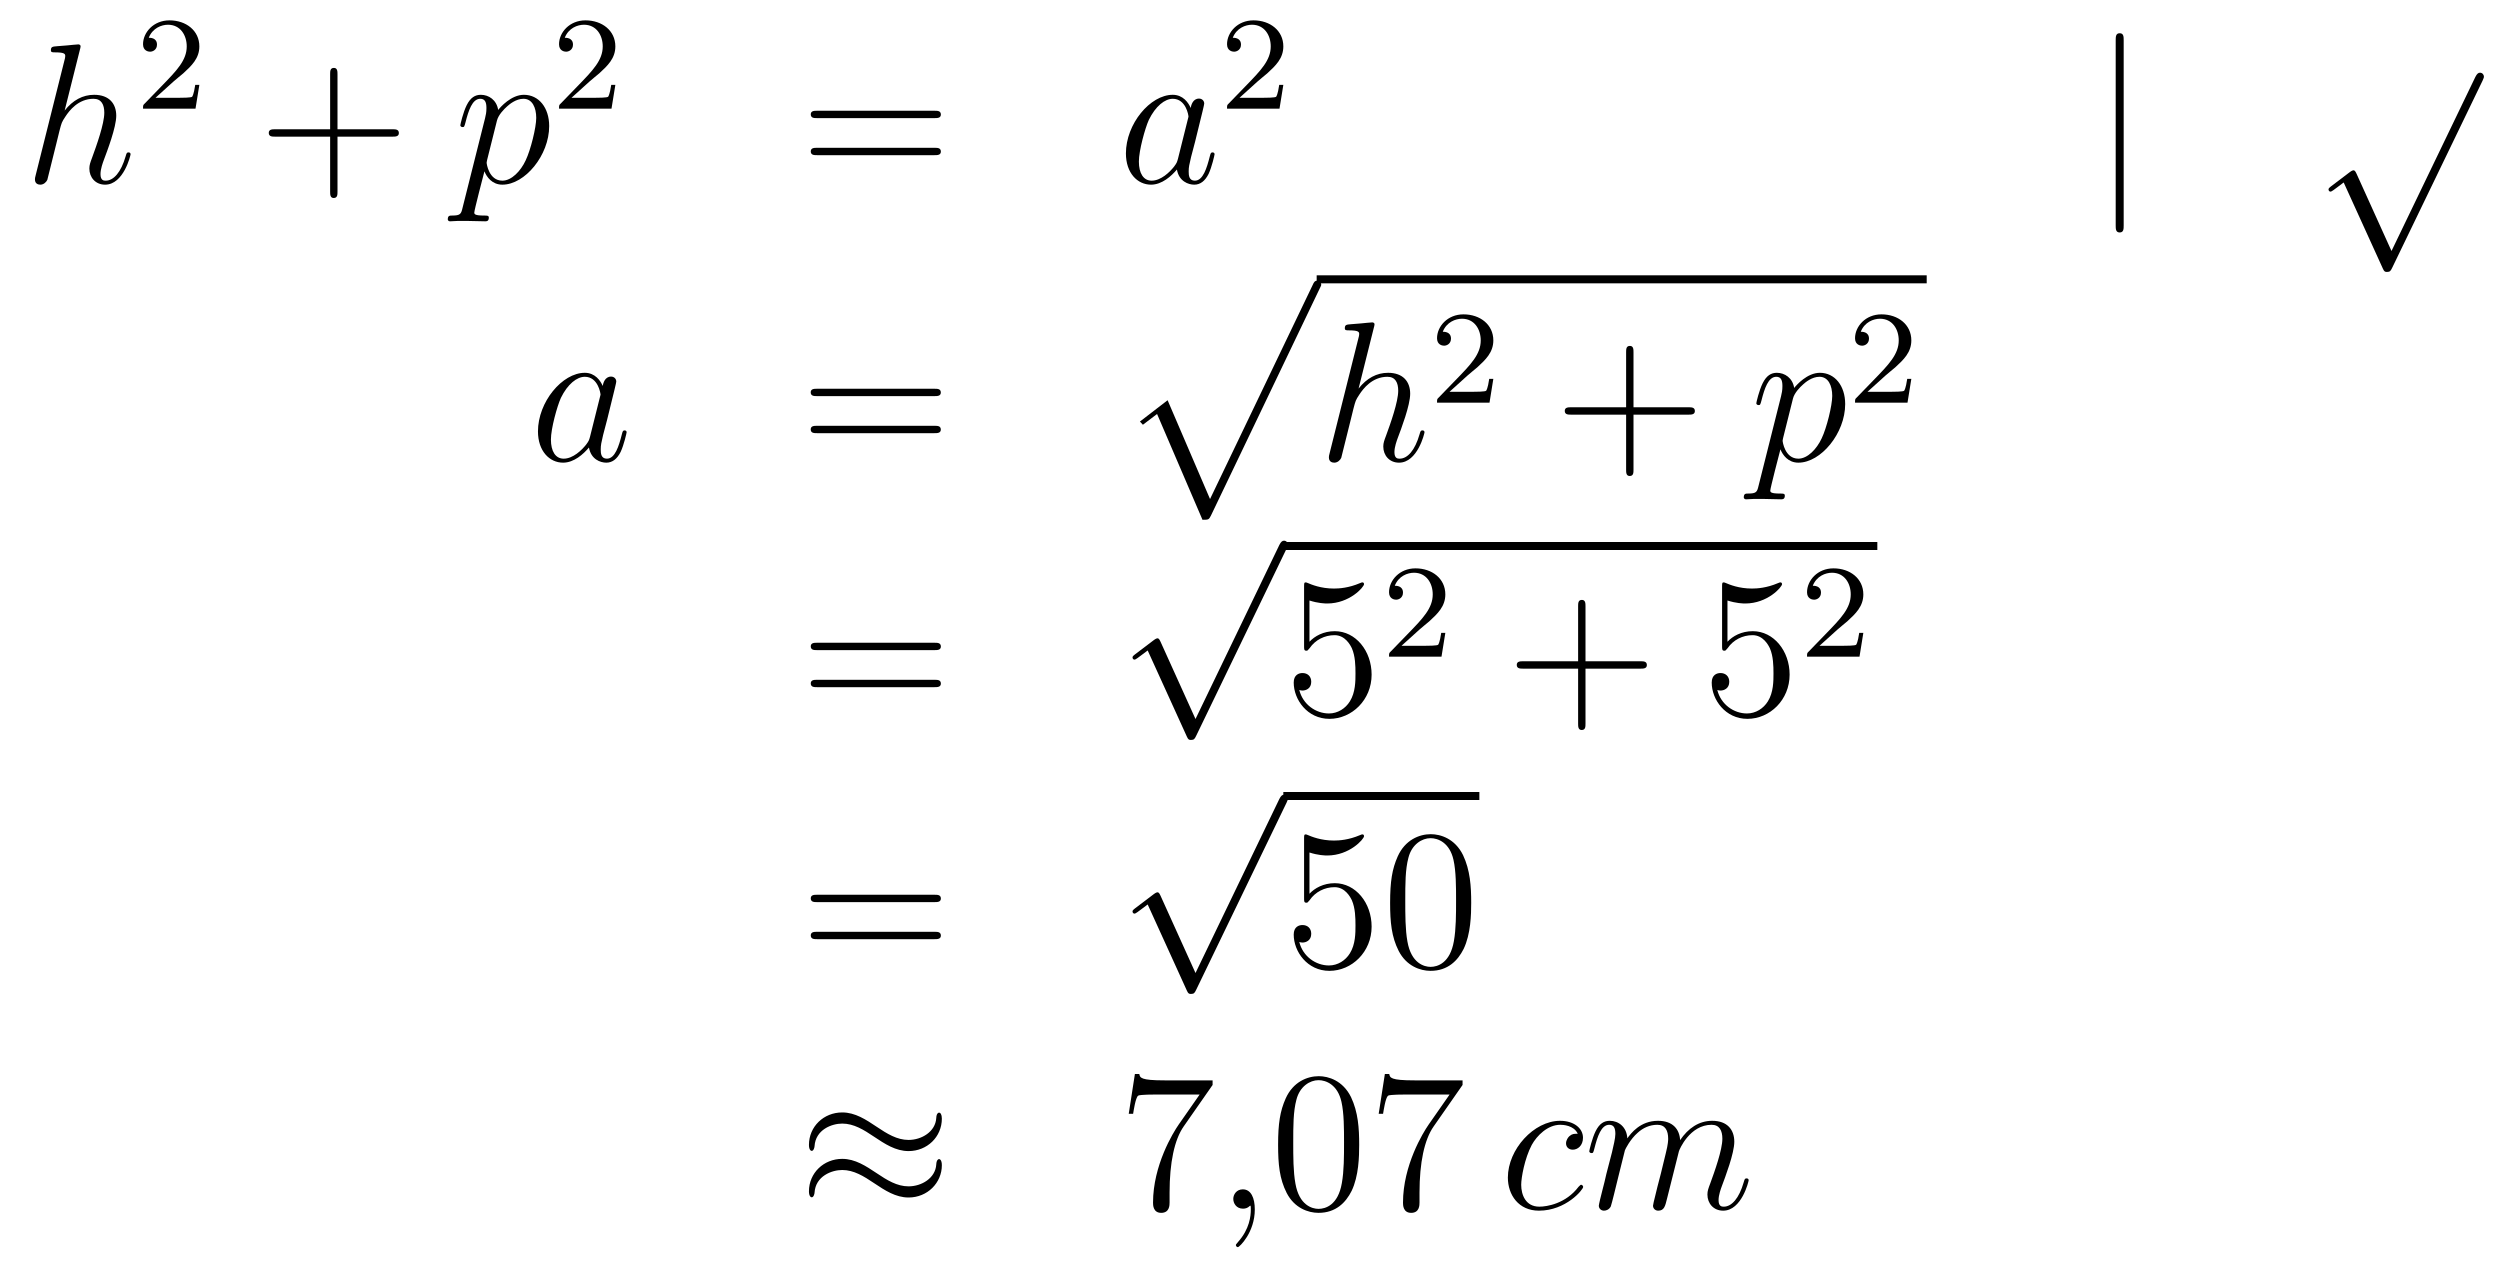<?xml version='1.0'?>
<!-- This file was generated by dvisvgm 1.14.1 -->
<svg height='76pt' version='1.1' viewBox='0 -76 150 76' width='150pt' xmlns='http://www.w3.org/2000/svg' xmlns:xlink='http://www.w3.org/1999/xlink'>
<g id='page1'>
<g transform='matrix(1 0 0 1 -132 591)'>
<path d='M136.799 -664.037C136.811 -664.085 136.835 -664.157 136.835 -664.217C136.835 -664.336 136.715 -664.336 136.692 -664.336C136.68 -664.336 136.094 -664.288 136.034 -664.276C135.831 -664.264 135.652 -664.241 135.436 -664.228C135.138 -664.205 135.054 -664.193 135.054 -663.978C135.054 -663.858 135.149 -663.858 135.317 -663.858C135.903 -663.858 135.914 -663.75 135.914 -663.631C135.914 -663.559 135.891 -663.463 135.879 -663.427L134.145 -656.506C134.097 -656.327 134.097 -656.303 134.097 -656.231C134.097 -655.968 134.301 -655.92 134.42 -655.92C134.623 -655.92 134.779 -656.076 134.839 -656.208L135.377 -658.371C135.436 -658.634 135.508 -658.885 135.568 -659.148C135.699 -659.65 135.699 -659.662 135.927 -660.009C136.153 -660.355 136.692 -661.073 137.612 -661.073C138.09 -661.073 138.258 -660.714 138.258 -660.236C138.258 -659.567 137.791 -658.263 137.528 -657.546C137.421 -657.259 137.361 -657.104 137.361 -656.889C137.361 -656.351 137.732 -655.92 138.305 -655.92C139.417 -655.92 139.835 -657.678 139.835 -657.749C139.835 -657.809 139.788 -657.857 139.716 -657.857C139.608 -657.857 139.596 -657.821 139.537 -657.618C139.262 -656.662 138.819 -656.16 138.341 -656.16C138.222 -656.16 138.03 -656.172 138.03 -656.554C138.03 -656.865 138.174 -657.247 138.222 -657.379C138.437 -657.952 138.975 -659.363 138.975 -660.057C138.975 -660.774 138.556 -661.312 137.648 -661.312C136.967 -661.312 136.369 -660.989 135.879 -660.367L136.799 -664.037Z' fill-rule='evenodd'/>
<path d='M142.407 -662.106C142.535 -662.225 142.869 -662.488 142.997 -662.6C143.491 -663.054 143.961 -663.492 143.961 -664.217C143.961 -665.165 143.164 -665.779 142.168 -665.779C141.212 -665.779 140.582 -665.054 140.582 -664.345C140.582 -663.954 140.893 -663.898 141.005 -663.898C141.172 -663.898 141.419 -664.018 141.419 -664.321C141.419 -664.735 141.021 -664.735 140.925 -664.735C141.156 -665.317 141.69 -665.516 142.08 -665.516C142.822 -665.516 143.204 -664.887 143.204 -664.217C143.204 -663.388 142.622 -662.783 141.682 -661.819L140.678 -660.783C140.582 -660.695 140.582 -660.679 140.582 -660.48H143.73L143.961 -661.906H143.714C143.69 -661.747 143.626 -661.348 143.531 -661.197C143.483 -661.133 142.877 -661.133 142.75 -661.133H141.331L142.407 -662.106Z' fill-rule='evenodd'/>
<path d='M152.25 -658.801H155.549C155.716 -658.801 155.932 -658.801 155.932 -659.017C155.932 -659.244 155.728 -659.244 155.549 -659.244H152.25V-662.543C152.25 -662.71 152.25 -662.926 152.034 -662.926C151.808 -662.926 151.808 -662.722 151.808 -662.543V-659.244H148.508C148.341 -659.244 148.126 -659.244 148.126 -659.028C148.126 -658.801 148.329 -658.801 148.508 -658.801H151.808V-655.502C151.808 -655.335 151.808 -655.12 152.022 -655.12C152.25 -655.12 152.25 -655.323 152.25 -655.502V-658.801Z' fill-rule='evenodd'/>
<path d='M159.751 -654.522C159.668 -654.163 159.62 -654.067 159.13 -654.067C158.986 -654.067 158.867 -654.067 158.867 -653.84C158.867 -653.817 158.878 -653.721 159.01 -653.721C159.165 -653.721 159.333 -653.745 159.488 -653.745H160.002C160.253 -653.745 160.863 -653.721 161.114 -653.721C161.186 -653.721 161.329 -653.721 161.329 -653.936C161.329 -654.067 161.246 -654.067 161.042 -654.067C160.493 -654.067 160.457 -654.151 160.457 -654.247C160.457 -654.39 160.994 -656.447 161.066 -656.721C161.198 -656.387 161.52 -655.92 162.142 -655.92C163.493 -655.92 164.951 -657.678 164.951 -659.435C164.951 -660.535 164.33 -661.312 163.433 -661.312C162.668 -661.312 162.023 -660.571 161.891 -660.403C161.795 -661.001 161.329 -661.312 160.851 -661.312C160.504 -661.312 160.229 -661.144 160.002 -660.69C159.787 -660.26 159.62 -659.531 159.62 -659.483C159.62 -659.435 159.668 -659.375 159.751 -659.375C159.847 -659.375 159.859 -659.387 159.931 -659.662C160.11 -660.367 160.337 -661.073 160.815 -661.073C161.09 -661.073 161.186 -660.881 161.186 -660.523C161.186 -660.236 161.15 -660.116 161.102 -659.901L159.751 -654.522ZM161.819 -659.77C161.903 -660.104 162.238 -660.451 162.429 -660.618C162.56 -660.738 162.955 -661.073 163.409 -661.073C163.935 -661.073 164.174 -660.547 164.174 -659.925C164.174 -659.351 163.839 -658 163.541 -657.379C163.242 -656.733 162.692 -656.16 162.142 -656.16C161.329 -656.16 161.198 -657.187 161.198 -657.235C161.198 -657.271 161.222 -657.367 161.233 -657.427L161.819 -659.77Z' fill-rule='evenodd'/>
<path d='M167.367 -662.106C167.495 -662.225 167.829 -662.488 167.957 -662.6C168.451 -663.054 168.921 -663.492 168.921 -664.217C168.921 -665.165 168.124 -665.779 167.128 -665.779C166.172 -665.779 165.542 -665.054 165.542 -664.345C165.542 -663.954 165.853 -663.898 165.965 -663.898C166.132 -663.898 166.379 -664.018 166.379 -664.321C166.379 -664.735 165.981 -664.735 165.885 -664.735C166.116 -665.317 166.65 -665.516 167.04 -665.516C167.782 -665.516 168.164 -664.887 168.164 -664.217C168.164 -663.388 167.582 -662.783 166.642 -661.819L165.638 -660.783C165.542 -660.695 165.542 -660.679 165.542 -660.48H168.69L168.921 -661.906H168.674C168.65 -661.747 168.586 -661.348 168.491 -661.197C168.443 -661.133 167.837 -661.133 167.71 -661.133H166.291L167.367 -662.106Z' fill-rule='evenodd'/>
<path d='M188.069 -659.913C188.236 -659.913 188.452 -659.913 188.452 -660.128C188.452 -660.355 188.248 -660.355 188.069 -660.355H181.028C180.861 -660.355 180.646 -660.355 180.646 -660.14C180.646 -659.913 180.849 -659.913 181.028 -659.913H188.069ZM188.069 -657.69C188.236 -657.69 188.452 -657.69 188.452 -657.905C188.452 -658.132 188.248 -658.132 188.069 -658.132H181.028C180.861 -658.132 180.646 -658.132 180.646 -657.917C180.646 -657.69 180.849 -657.69 181.028 -657.69H188.069Z' fill-rule='evenodd'/>
<path d='M202.675 -657.462C202.615 -657.259 202.615 -657.235 202.448 -657.008C202.186 -656.673 201.659 -656.16 201.097 -656.16C200.608 -656.16 200.333 -656.602 200.333 -657.307C200.333 -657.965 200.702 -659.303 200.93 -659.806C201.336 -660.642 201.899 -661.073 202.364 -661.073C203.154 -661.073 203.309 -660.093 203.309 -659.997C203.309 -659.985 203.273 -659.829 203.261 -659.806L202.675 -657.462ZM203.441 -660.523C203.309 -660.833 202.986 -661.312 202.364 -661.312C201.013 -661.312 199.555 -659.567 199.555 -657.797C199.555 -656.614 200.249 -655.92 201.061 -655.92C201.719 -655.92 202.28 -656.434 202.615 -656.829C202.735 -656.124 203.297 -655.92 203.656 -655.92C204.014 -655.92 204.301 -656.136 204.516 -656.566C204.708 -656.973 204.875 -657.702 204.875 -657.749C204.875 -657.809 204.827 -657.857 204.755 -657.857C204.648 -657.857 204.636 -657.797 204.588 -657.618C204.409 -656.913 204.181 -656.16 203.692 -656.16C203.345 -656.16 203.321 -656.47 203.321 -656.709C203.321 -656.984 203.357 -657.116 203.465 -657.582C203.548 -657.881 203.608 -658.144 203.704 -658.491C204.145 -660.284 204.253 -660.714 204.253 -660.786C204.253 -660.953 204.122 -661.085 203.942 -661.085C203.56 -661.085 203.465 -660.666 203.441 -660.523Z' fill-rule='evenodd'/>
<path d='M207.448 -662.106C207.575 -662.225 207.91 -662.488 208.037 -662.6C208.531 -663.054 209 -663.492 209 -664.217C209 -665.165 208.204 -665.779 207.208 -665.779C206.252 -665.779 205.622 -665.054 205.622 -664.345C205.622 -663.954 205.933 -663.898 206.045 -663.898C206.212 -663.898 206.459 -664.018 206.459 -664.321C206.459 -664.735 206.06 -664.735 205.966 -664.735C206.196 -665.317 206.73 -665.516 207.12 -665.516C207.862 -665.516 208.244 -664.887 208.244 -664.217C208.244 -663.388 207.662 -662.783 206.722 -661.819L205.718 -660.783C205.622 -660.695 205.622 -660.679 205.622 -660.48H208.77L209 -661.906H208.753C208.73 -661.747 208.667 -661.348 208.571 -661.197C208.523 -661.133 207.917 -661.133 207.79 -661.133H206.371L207.448 -662.106Z' fill-rule='evenodd'/>
<path d='M259.421 -664.575C259.421 -664.79 259.421 -665.006 259.182 -665.006C258.942 -665.006 258.942 -664.79 258.942 -664.575V-653.482C258.942 -653.267 258.942 -653.052 259.182 -653.052C259.421 -653.052 259.421 -653.267 259.421 -653.482V-664.575Z' fill-rule='evenodd'/>
<path d='M275.49 -651.939L273.386 -656.589C273.302 -656.781 273.242 -656.781 273.206 -656.781C273.196 -656.781 273.136 -656.781 273.004 -656.685L271.868 -655.824C271.712 -655.705 271.712 -655.669 271.712 -655.633C271.712 -655.573 271.748 -655.502 271.832 -655.502C271.904 -655.502 272.107 -655.669 272.239 -655.765C272.31 -655.824 272.49 -655.956 272.621 -656.052L274.976 -650.875C275.059 -650.684 275.119 -650.684 275.227 -650.684C275.406 -650.684 275.442 -650.756 275.526 -650.923L280.954 -662.16C281.036 -662.328 281.036 -662.375 281.036 -662.399C281.036 -662.519 280.942 -662.638 280.798 -662.638C280.702 -662.638 280.619 -662.578 280.523 -662.387L275.49 -651.939Z' fill-rule='evenodd'/>
<path d='M167.398 -640.782C167.338 -640.579 167.338 -640.555 167.171 -640.328C166.908 -639.993 166.382 -639.48 165.82 -639.48C165.33 -639.48 165.055 -639.922 165.055 -640.627C165.055 -641.285 165.426 -642.623 165.653 -643.126C166.059 -643.962 166.621 -644.393 167.088 -644.393C167.876 -644.393 168.032 -643.413 168.032 -643.317C168.032 -643.305 167.996 -643.149 167.984 -643.126L167.398 -640.782ZM168.163 -643.843C168.032 -644.153 167.709 -644.632 167.088 -644.632C165.737 -644.632 164.278 -642.887 164.278 -641.117C164.278 -639.934 164.972 -639.24 165.784 -639.24C166.442 -639.24 167.004 -639.754 167.338 -640.149C167.458 -639.444 168.02 -639.24 168.378 -639.24C168.737 -639.24 169.024 -639.456 169.239 -639.886C169.43 -640.293 169.598 -641.022 169.598 -641.069C169.598 -641.129 169.55 -641.177 169.478 -641.177C169.371 -641.177 169.359 -641.117 169.311 -640.938C169.132 -640.233 168.904 -639.48 168.414 -639.48C168.068 -639.48 168.044 -639.79 168.044 -640.029C168.044 -640.304 168.08 -640.436 168.187 -640.902C168.271 -641.201 168.331 -641.464 168.426 -641.811C168.868 -643.604 168.976 -644.034 168.976 -644.106C168.976 -644.273 168.845 -644.405 168.665 -644.405C168.283 -644.405 168.187 -643.986 168.163 -643.843Z' fill-rule='evenodd'/>
<path d='M188.066 -643.233C188.233 -643.233 188.449 -643.233 188.449 -643.448C188.449 -643.675 188.246 -643.675 188.066 -643.675H181.025C180.858 -643.675 180.643 -643.675 180.643 -643.46C180.643 -643.233 180.846 -643.233 181.025 -643.233H188.066ZM188.066 -641.01C188.233 -641.01 188.449 -641.01 188.449 -641.225C188.449 -641.452 188.246 -641.452 188.066 -641.452H181.025C180.858 -641.452 180.643 -641.452 180.643 -641.237C180.643 -641.01 180.846 -641.01 181.025 -641.01H188.066Z' fill-rule='evenodd'/>
<path d='M204.149 -635.813C204.52 -635.813 204.53 -635.825 204.65 -636.052L211.189 -649.704C211.273 -649.859 211.273 -649.883 211.273 -649.919C211.273 -650.051 211.177 -650.158 211.034 -650.158C210.878 -650.158 210.83 -650.051 210.77 -649.919L204.602 -637.057L202.056 -642.986L200.395 -641.707L200.574 -641.515L201.424 -642.161L204.149 -635.813Z' fill-rule='evenodd'/>
<path d='M211 -650H247.602V-650.481H211'/>
<path d='M214.435 -647.357C214.447 -647.405 214.471 -647.477 214.471 -647.537C214.471 -647.656 214.351 -647.656 214.327 -647.656C214.315 -647.656 213.73 -647.608 213.67 -647.596C213.467 -647.584 213.288 -647.561 213.072 -647.548C212.773 -647.525 212.69 -647.513 212.69 -647.298C212.69 -647.178 212.785 -647.178 212.953 -647.178C213.539 -647.178 213.551 -647.07 213.551 -646.951C213.551 -646.879 213.527 -646.783 213.515 -646.747L211.782 -639.826C211.734 -639.647 211.734 -639.623 211.734 -639.551C211.734 -639.288 211.937 -639.24 212.057 -639.24C212.26 -639.24 212.414 -639.396 212.474 -639.528L213.013 -641.691C213.072 -641.954 213.144 -642.205 213.204 -642.468C213.336 -642.97 213.336 -642.982 213.563 -643.329C213.79 -643.675 214.327 -644.393 215.248 -644.393C215.726 -644.393 215.893 -644.034 215.893 -643.556C215.893 -642.887 215.428 -641.583 215.165 -640.866C215.057 -640.579 214.997 -640.424 214.997 -640.209C214.997 -639.671 215.368 -639.24 215.941 -639.24C217.054 -639.24 217.471 -640.998 217.471 -641.069C217.471 -641.129 217.423 -641.177 217.352 -641.177C217.244 -641.177 217.232 -641.141 217.172 -640.938C216.898 -639.982 216.456 -639.48 215.977 -639.48C215.857 -639.48 215.666 -639.492 215.666 -639.874C215.666 -640.185 215.81 -640.567 215.857 -640.699C216.073 -641.272 216.611 -642.683 216.611 -643.377C216.611 -644.094 216.192 -644.632 215.284 -644.632C214.603 -644.632 214.004 -644.309 213.515 -643.687L214.435 -647.357Z' fill-rule='evenodd'/>
<path d='M220.048 -644.466C220.175 -644.585 220.51 -644.848 220.637 -644.96C221.131 -645.414 221.6 -645.852 221.6 -646.577C221.6 -647.525 220.804 -648.139 219.808 -648.139C218.852 -648.139 218.222 -647.414 218.222 -646.705C218.222 -646.314 218.533 -646.258 218.645 -646.258C218.812 -646.258 219.059 -646.378 219.059 -646.681C219.059 -647.095 218.66 -647.095 218.566 -647.095C218.796 -647.677 219.33 -647.876 219.72 -647.876C220.462 -647.876 220.844 -647.247 220.844 -646.577C220.844 -645.748 220.262 -645.143 219.322 -644.179L218.318 -643.143C218.222 -643.055 218.222 -643.039 218.222 -642.84H221.37L221.6 -644.266H221.353C221.33 -644.107 221.267 -643.708 221.171 -643.557C221.123 -643.493 220.517 -643.493 220.39 -643.493H218.971L220.048 -644.466Z' fill-rule='evenodd'/>
<path d='M230.01 -642.121H233.309C233.477 -642.121 233.692 -642.121 233.692 -642.337C233.692 -642.564 233.489 -642.564 233.309 -642.564H230.01V-645.863C230.01 -646.03 230.01 -646.246 229.794 -646.246C229.567 -646.246 229.567 -646.042 229.567 -645.863V-642.564H226.268C226.1 -642.564 225.886 -642.564 225.886 -642.348C225.886 -642.121 226.088 -642.121 226.268 -642.121H229.567V-638.822C229.567 -638.655 229.567 -638.44 229.782 -638.44C230.01 -638.44 230.01 -638.643 230.01 -638.822V-642.121Z' fill-rule='evenodd'/>
<path d='M237.511 -637.842C237.427 -637.483 237.379 -637.387 236.89 -637.387C236.747 -637.387 236.627 -637.387 236.627 -637.16C236.627 -637.137 236.639 -637.041 236.77 -637.041C236.926 -637.041 237.092 -637.065 237.248 -637.065H237.762C238.014 -637.065 238.622 -637.041 238.874 -637.041C238.945 -637.041 239.089 -637.041 239.089 -637.256C239.089 -637.387 239.005 -637.387 238.802 -637.387C238.253 -637.387 238.217 -637.471 238.217 -637.567C238.217 -637.71 238.754 -639.767 238.826 -640.041C238.957 -639.707 239.28 -639.24 239.902 -639.24C241.253 -639.24 242.711 -640.998 242.711 -642.755C242.711 -643.855 242.089 -644.632 241.193 -644.632C240.428 -644.632 239.783 -643.891 239.651 -643.723C239.555 -644.321 239.089 -644.632 238.61 -644.632C238.265 -644.632 237.989 -644.464 237.762 -644.01C237.547 -643.58 237.379 -642.851 237.379 -642.803C237.379 -642.755 237.427 -642.695 237.511 -642.695C237.607 -642.695 237.619 -642.707 237.691 -642.982C237.87 -643.687 238.097 -644.393 238.576 -644.393C238.85 -644.393 238.945 -644.201 238.945 -643.843C238.945 -643.556 238.909 -643.436 238.862 -643.221L237.511 -637.842ZM239.579 -643.09C239.663 -643.424 239.998 -643.771 240.19 -643.938C240.32 -644.058 240.715 -644.393 241.169 -644.393C241.696 -644.393 241.934 -643.867 241.934 -643.245C241.934 -642.671 241.6 -641.32 241.301 -640.699C241.002 -640.053 240.452 -639.48 239.902 -639.48C239.089 -639.48 238.957 -640.507 238.957 -640.555C238.957 -640.591 238.981 -640.687 238.993 -640.747L239.579 -643.09Z' fill-rule='evenodd'/>
<path d='M245.128 -644.466C245.255 -644.585 245.59 -644.848 245.717 -644.96C246.211 -645.414 246.68 -645.852 246.68 -646.577C246.68 -647.525 245.884 -648.139 244.888 -648.139C243.932 -648.139 243.302 -647.414 243.302 -646.705C243.302 -646.314 243.613 -646.258 243.725 -646.258C243.892 -646.258 244.139 -646.378 244.139 -646.681C244.139 -647.095 243.74 -647.095 243.646 -647.095C243.876 -647.677 244.41 -647.876 244.8 -647.876C245.542 -647.876 245.924 -647.247 245.924 -646.577C245.924 -645.748 245.342 -645.143 244.402 -644.179L243.398 -643.143C243.302 -643.055 243.302 -643.039 243.302 -642.84H246.45L246.68 -644.266H246.433C246.41 -644.107 246.347 -643.708 246.251 -643.557C246.203 -643.493 245.597 -643.493 245.47 -643.493H244.051L245.128 -644.466Z' fill-rule='evenodd'/>
<path d='M188.069 -627.993C188.236 -627.993 188.452 -627.993 188.452 -628.208C188.452 -628.435 188.248 -628.435 188.069 -628.435H181.028C180.861 -628.435 180.646 -628.435 180.646 -628.22C180.646 -627.993 180.849 -627.993 181.028 -627.993H188.069ZM188.069 -625.77C188.236 -625.77 188.452 -625.77 188.452 -625.985C188.452 -626.212 188.248 -626.212 188.069 -626.212H181.028C180.861 -626.212 180.646 -626.212 180.646 -625.997C180.646 -625.77 180.849 -625.77 181.028 -625.77H188.069Z' fill-rule='evenodd'/>
<path d='M203.73 -623.859L201.626 -628.509C201.542 -628.701 201.482 -628.701 201.446 -628.701C201.436 -628.701 201.376 -628.701 201.244 -628.605L200.108 -627.744C199.952 -627.625 199.952 -627.589 199.952 -627.553C199.952 -627.493 199.988 -627.422 200.072 -627.422C200.144 -627.422 200.347 -627.589 200.479 -627.685C200.55 -627.744 200.73 -627.876 200.861 -627.972L203.216 -622.795C203.299 -622.604 203.359 -622.604 203.467 -622.604C203.646 -622.604 203.682 -622.676 203.766 -622.843L209.194 -634.08C209.276 -634.248 209.276 -634.295 209.276 -634.319C209.276 -634.439 209.182 -634.558 209.038 -634.558C208.942 -634.558 208.859 -634.498 208.763 -634.307L203.73 -623.859Z' fill-rule='evenodd'/>
<path d='M209 -634H244.64V-634.48H209'/>
<path d='M210.568 -630.97C211.081 -630.802 211.5 -630.79 211.631 -630.79C212.982 -630.79 213.842 -631.782 213.842 -631.95C213.842 -631.998 213.818 -632.058 213.748 -632.058C213.722 -632.058 213.7 -632.058 213.592 -632.01C212.922 -631.723 212.348 -631.687 212.038 -631.687C211.248 -631.687 210.686 -631.926 210.46 -632.022C210.376 -632.058 210.352 -632.058 210.34 -632.058C210.245 -632.058 210.245 -631.986 210.245 -631.794V-628.244C210.245 -628.029 210.245 -627.957 210.388 -627.957C210.448 -627.957 210.46 -627.969 210.58 -628.113C210.914 -628.603 211.476 -628.89 212.074 -628.89C212.707 -628.89 213.018 -628.304 213.113 -628.101C213.317 -627.634 213.329 -627.049 213.329 -626.594C213.329 -626.14 213.329 -625.459 212.994 -624.921C212.731 -624.491 212.264 -624.192 211.739 -624.192C210.949 -624.192 210.173 -624.73 209.957 -625.602C210.017 -625.578 210.089 -625.567 210.149 -625.567C210.352 -625.567 210.674 -625.686 210.674 -626.092C210.674 -626.427 210.448 -626.618 210.149 -626.618C209.934 -626.618 209.623 -626.511 209.623 -626.045C209.623 -625.028 210.436 -623.869 211.763 -623.869C213.113 -623.869 214.297 -625.005 214.297 -626.523C214.297 -627.945 213.341 -629.129 212.086 -629.129C211.404 -629.129 210.878 -628.83 210.568 -628.495V-630.97Z' fill-rule='evenodd'/>
<path d='M217.168 -629.226C217.295 -629.345 217.63 -629.608 217.757 -629.72C218.251 -630.174 218.72 -630.612 218.72 -631.337C218.72 -632.285 217.924 -632.899 216.928 -632.899C215.972 -632.899 215.342 -632.174 215.342 -631.465C215.342 -631.074 215.653 -631.018 215.765 -631.018C215.932 -631.018 216.179 -631.138 216.179 -631.441C216.179 -631.855 215.78 -631.855 215.686 -631.855C215.916 -632.437 216.45 -632.636 216.84 -632.636C217.582 -632.636 217.964 -632.007 217.964 -631.337C217.964 -630.508 217.382 -629.903 216.442 -628.939L215.438 -627.903C215.342 -627.815 215.342 -627.799 215.342 -627.6H218.49L218.72 -629.026H218.473C218.45 -628.867 218.387 -628.468 218.291 -628.317C218.243 -628.253 217.637 -628.253 217.51 -628.253H216.091L217.168 -629.226Z' fill-rule='evenodd'/>
<path d='M227.13 -626.881H230.429C230.597 -626.881 230.812 -626.881 230.812 -627.097C230.812 -627.324 230.609 -627.324 230.429 -627.324H227.13V-630.623C227.13 -630.79 227.13 -631.006 226.914 -631.006C226.687 -631.006 226.687 -630.802 226.687 -630.623V-627.324H223.388C223.22 -627.324 223.006 -627.324 223.006 -627.108C223.006 -626.881 223.208 -626.881 223.388 -626.881H226.687V-623.582C226.687 -623.415 226.687 -623.2 226.902 -623.2C227.13 -623.2 227.13 -623.403 227.13 -623.582V-626.881Z' fill-rule='evenodd'/>
<path d='M235.648 -630.97C236.161 -630.802 236.58 -630.79 236.711 -630.79C238.062 -630.79 238.922 -631.782 238.922 -631.95C238.922 -631.998 238.898 -632.058 238.828 -632.058C238.804 -632.058 238.78 -632.058 238.672 -632.01C238.002 -631.723 237.428 -631.687 237.118 -631.687C236.329 -631.687 235.766 -631.926 235.54 -632.022C235.456 -632.058 235.432 -632.058 235.421 -632.058C235.325 -632.058 235.325 -631.986 235.325 -631.794V-628.244C235.325 -628.029 235.325 -627.957 235.468 -627.957C235.528 -627.957 235.54 -627.969 235.66 -628.113C235.994 -628.603 236.556 -628.89 237.154 -628.89C237.787 -628.89 238.098 -628.304 238.194 -628.101C238.397 -627.634 238.409 -627.049 238.409 -626.594C238.409 -626.14 238.409 -625.459 238.074 -624.921C237.811 -624.491 237.344 -624.192 236.819 -624.192C236.029 -624.192 235.253 -624.73 235.038 -625.602C235.098 -625.578 235.169 -625.567 235.229 -625.567C235.432 -625.567 235.756 -625.686 235.756 -626.092C235.756 -626.427 235.528 -626.618 235.229 -626.618C235.014 -626.618 234.703 -626.511 234.703 -626.045C234.703 -625.028 235.516 -623.869 236.843 -623.869C238.194 -623.869 239.377 -625.005 239.377 -626.523C239.377 -627.945 238.421 -629.129 237.166 -629.129C236.484 -629.129 235.958 -628.83 235.648 -628.495V-630.97Z' fill-rule='evenodd'/>
<path d='M242.248 -629.226C242.375 -629.345 242.71 -629.608 242.837 -629.72C243.331 -630.174 243.8 -630.612 243.8 -631.337C243.8 -632.285 243.004 -632.899 242.008 -632.899C241.052 -632.899 240.422 -632.174 240.422 -631.465C240.422 -631.074 240.733 -631.018 240.845 -631.018C241.012 -631.018 241.259 -631.138 241.259 -631.441C241.259 -631.855 240.86 -631.855 240.766 -631.855C240.996 -632.437 241.53 -632.636 241.92 -632.636C242.662 -632.636 243.044 -632.007 243.044 -631.337C243.044 -630.508 242.462 -629.903 241.522 -628.939L240.518 -627.903C240.422 -627.815 240.422 -627.799 240.422 -627.6H243.57L243.8 -629.026H243.553C243.53 -628.867 243.467 -628.468 243.371 -628.317C243.323 -628.253 242.717 -628.253 242.59 -628.253H241.171L242.248 -629.226Z' fill-rule='evenodd'/>
<path d='M188.069 -612.873C188.236 -612.873 188.452 -612.873 188.452 -613.088C188.452 -613.315 188.248 -613.315 188.069 -613.315H181.028C180.861 -613.315 180.646 -613.315 180.646 -613.1C180.646 -612.873 180.849 -612.873 181.028 -612.873H188.069ZM188.069 -610.65C188.236 -610.65 188.452 -610.65 188.452 -610.865C188.452 -611.092 188.248 -611.092 188.069 -611.092H181.028C180.861 -611.092 180.646 -611.092 180.646 -610.877C180.646 -610.65 180.849 -610.65 181.028 -610.65H188.069Z' fill-rule='evenodd'/>
<path d='M203.73 -608.619L201.626 -613.269C201.542 -613.461 201.482 -613.461 201.446 -613.461C201.436 -613.461 201.376 -613.461 201.244 -613.365L200.108 -612.504C199.952 -612.385 199.952 -612.349 199.952 -612.313C199.952 -612.253 199.988 -612.182 200.072 -612.182C200.144 -612.182 200.347 -612.349 200.479 -612.445C200.55 -612.504 200.73 -612.636 200.861 -612.732L203.216 -607.555C203.299 -607.364 203.359 -607.364 203.467 -607.364C203.646 -607.364 203.682 -607.436 203.766 -607.603L209.194 -618.84C209.276 -619.008 209.276 -619.055 209.276 -619.079C209.276 -619.199 209.182 -619.318 209.038 -619.318C208.942 -619.318 208.859 -619.258 208.763 -619.067L203.73 -608.619Z' fill-rule='evenodd'/>
<path d='M209 -619H220.762V-619.48H209'/>
<path d='M210.568 -615.85C211.081 -615.682 211.5 -615.67 211.631 -615.67C212.982 -615.67 213.842 -616.662 213.842 -616.83C213.842 -616.878 213.818 -616.938 213.748 -616.938C213.722 -616.938 213.7 -616.938 213.592 -616.89C212.922 -616.603 212.348 -616.567 212.038 -616.567C211.248 -616.567 210.686 -616.806 210.46 -616.902C210.376 -616.938 210.352 -616.938 210.34 -616.938C210.245 -616.938 210.245 -616.866 210.245 -616.674V-613.124C210.245 -612.909 210.245 -612.837 210.388 -612.837C210.448 -612.837 210.46 -612.849 210.58 -612.993C210.914 -613.483 211.476 -613.77 212.074 -613.77C212.707 -613.77 213.018 -613.184 213.113 -612.981C213.317 -612.514 213.329 -611.929 213.329 -611.474C213.329 -611.02 213.329 -610.339 212.994 -609.801C212.731 -609.371 212.264 -609.072 211.739 -609.072C210.949 -609.072 210.173 -609.61 209.957 -610.482C210.017 -610.458 210.089 -610.447 210.149 -610.447C210.352 -610.447 210.674 -610.566 210.674 -610.972C210.674 -611.307 210.448 -611.498 210.149 -611.498C209.934 -611.498 209.623 -611.391 209.623 -610.925C209.623 -609.908 210.436 -608.749 211.763 -608.749C213.113 -608.749 214.297 -609.885 214.297 -611.403C214.297 -612.825 213.341 -614.009 212.086 -614.009C211.404 -614.009 210.878 -613.71 210.568 -613.375V-615.85ZM220.272 -612.825C220.272 -613.818 220.212 -614.786 219.782 -615.694C219.293 -616.687 218.431 -616.949 217.846 -616.949C217.152 -616.949 216.304 -616.603 215.861 -615.611C215.527 -614.857 215.407 -614.116 215.407 -612.825C215.407 -611.666 215.491 -610.793 215.921 -609.944C216.388 -609.036 217.212 -608.749 217.834 -608.749C218.874 -608.749 219.472 -609.371 219.818 -610.064C220.248 -610.96 220.272 -612.132 220.272 -612.825ZM217.834 -608.988C217.451 -608.988 216.674 -609.203 216.446 -610.506C216.316 -611.223 216.316 -612.132 216.316 -612.969C216.316 -613.949 216.316 -614.833 216.506 -615.539C216.71 -616.34 217.32 -616.71 217.834 -616.71C218.288 -616.71 218.981 -616.435 219.209 -615.408C219.364 -614.726 219.364 -613.782 219.364 -612.969C219.364 -612.168 219.364 -611.259 219.233 -610.53C219.005 -609.215 218.252 -608.988 217.834 -608.988Z' fill-rule='evenodd'/>
<path d='M188.511 -599.884C188.511 -600.134 188.427 -600.242 188.343 -600.242C188.296 -600.242 188.188 -600.194 188.176 -599.92C188.128 -599.094 187.292 -598.604 186.514 -598.604C185.821 -598.604 185.223 -598.975 184.602 -599.393C183.956 -599.824 183.311 -600.254 182.534 -600.254C181.422 -600.254 180.537 -599.405 180.537 -598.306C180.537 -598.042 180.633 -597.947 180.705 -597.947C180.824 -597.947 180.872 -598.174 180.872 -598.222C180.932 -599.226 181.912 -599.585 182.534 -599.585C183.227 -599.585 183.825 -599.214 184.447 -598.795C185.092 -598.364 185.738 -597.935 186.514 -597.935C187.626 -597.935 188.511 -598.783 188.511 -599.884ZM188.511 -597.086C188.511 -597.433 188.367 -597.456 188.343 -597.456C188.296 -597.456 188.188 -597.397 188.176 -597.133C188.128 -596.309 187.292 -595.819 186.514 -595.819C185.821 -595.819 185.223 -596.189 184.602 -596.608C183.956 -597.038 183.311 -597.468 182.534 -597.468C181.422 -597.468 180.537 -596.62 180.537 -595.52C180.537 -595.256 180.633 -595.162 180.705 -595.162C180.824 -595.162 180.872 -595.388 180.872 -595.436C180.932 -596.441 181.912 -596.8 182.534 -596.8C183.227 -596.8 183.825 -596.429 184.447 -596.01C185.092 -595.579 185.738 -595.15 186.514 -595.15C187.65 -595.15 188.511 -596.034 188.511 -597.086Z' fill-rule='evenodd'/>
<path d='M204.756 -601.903V-602.178H201.876C200.429 -602.178 200.405 -602.334 200.357 -602.561H200.094L199.724 -600.17H199.987C200.023 -600.385 200.13 -601.127 200.286 -601.258C200.382 -601.33 201.278 -601.33 201.445 -601.33H203.98L202.712 -599.513C202.39 -599.046 201.182 -597.086 201.182 -594.839C201.182 -594.707 201.182 -594.229 201.672 -594.229C202.175 -594.229 202.175 -594.695 202.175 -594.851V-595.448C202.175 -597.229 202.462 -598.616 203.023 -599.417L204.756 -601.903Z' fill-rule='evenodd'/>
<path d='M207.288 -594.432C207.288 -595.126 207.061 -595.639 206.57 -595.639C206.189 -595.639 205.997 -595.328 205.997 -595.066S206.177 -594.48 206.582 -594.48C206.738 -594.48 206.869 -594.528 206.977 -594.635C207.001 -594.659 207.013 -594.659 207.025 -594.659C207.049 -594.659 207.049 -594.492 207.049 -594.432C207.049 -594.038 206.977 -593.261 206.284 -592.483C206.153 -592.34 206.153 -592.316 206.153 -592.292C206.153 -592.232 206.213 -592.172 206.272 -592.172C206.368 -592.172 207.288 -593.058 207.288 -594.432Z' fill-rule='evenodd'/>
<path d='M213.551 -598.306C213.551 -599.298 213.491 -600.266 213.061 -601.174C212.57 -602.167 211.71 -602.429 211.124 -602.429C210.431 -602.429 209.582 -602.083 209.14 -601.091C208.805 -600.337 208.686 -599.597 208.686 -598.306C208.686 -597.145 208.769 -596.273 209.2 -595.424C209.665 -594.516 210.491 -594.229 211.112 -594.229C212.153 -594.229 212.75 -594.851 213.097 -595.544C213.527 -596.441 213.551 -597.612 213.551 -598.306ZM211.112 -594.468C210.73 -594.468 209.953 -594.683 209.725 -595.986C209.594 -596.704 209.594 -597.612 209.594 -598.448C209.594 -599.429 209.594 -600.313 209.785 -601.019C209.988 -601.82 210.599 -602.19 211.112 -602.19C211.566 -602.19 212.26 -601.915 212.488 -600.888C212.642 -600.206 212.642 -599.262 212.642 -598.448C212.642 -597.648 212.642 -596.74 212.51 -596.01C212.284 -594.695 211.531 -594.468 211.112 -594.468ZM219.754 -601.903V-602.178H216.872C215.426 -602.178 215.402 -602.334 215.354 -602.561H215.092L214.721 -600.17H214.984C215.02 -600.385 215.128 -601.127 215.282 -601.258C215.378 -601.33 216.275 -601.33 216.443 -601.33H218.977L217.71 -599.513C217.387 -599.046 216.18 -597.086 216.18 -594.839C216.18 -594.707 216.18 -594.229 216.67 -594.229C217.171 -594.229 217.171 -594.695 217.171 -594.851V-595.448C217.171 -597.229 217.458 -598.616 218.021 -599.417L219.754 -601.903Z' fill-rule='evenodd'/>
<path d='M226.667 -598.975C226.44 -598.975 226.333 -598.975 226.165 -598.831C226.093 -598.771 225.962 -598.592 225.962 -598.4C225.962 -598.162 226.141 -598.019 226.368 -598.019C226.656 -598.019 226.979 -598.258 226.979 -598.735C226.979 -599.309 226.428 -599.752 225.604 -599.752C224.038 -599.752 222.472 -598.042 222.472 -596.345C222.472 -595.304 223.117 -594.36 224.336 -594.36C225.962 -594.36 226.99 -595.627 226.99 -595.783C226.99 -595.855 226.919 -595.914 226.871 -595.914C226.835 -595.914 226.823 -595.902 226.715 -595.795C225.95 -594.779 224.814 -594.6 224.36 -594.6C223.536 -594.6 223.272 -595.316 223.272 -595.914C223.272 -596.333 223.476 -597.492 223.906 -598.306C224.216 -598.867 224.862 -599.513 225.616 -599.513C225.77 -599.513 226.428 -599.489 226.667 -598.975ZM229.495 -597.983C229.519 -598.055 229.818 -598.652 230.261 -599.034C230.572 -599.321 230.978 -599.513 231.444 -599.513C231.923 -599.513 232.09 -599.154 232.09 -598.676C232.09 -598.604 232.09 -598.364 231.947 -597.803L231.648 -596.572C231.552 -596.214 231.325 -595.328 231.301 -595.198C231.253 -595.018 231.181 -594.707 231.181 -594.659C231.181 -594.492 231.313 -594.36 231.492 -594.36C231.851 -594.36 231.911 -594.635 232.018 -595.066L232.735 -597.923C232.759 -598.019 233.381 -599.513 234.696 -599.513C235.174 -599.513 235.342 -599.154 235.342 -598.676C235.342 -598.007 234.875 -596.704 234.612 -595.986C234.504 -595.699 234.445 -595.544 234.445 -595.328C234.445 -594.791 234.815 -594.36 235.39 -594.36C236.501 -594.36 236.92 -596.118 236.92 -596.189C236.92 -596.249 236.872 -596.297 236.8 -596.297C236.692 -596.297 236.68 -596.261 236.621 -596.058C236.345 -595.102 235.903 -594.6 235.426 -594.6C235.306 -594.6 235.114 -594.612 235.114 -594.994C235.114 -595.304 235.258 -595.687 235.306 -595.819C235.52 -596.393 236.058 -597.803 236.058 -598.496C236.058 -599.214 235.64 -599.752 234.732 -599.752C233.93 -599.752 233.285 -599.298 232.807 -598.592C232.771 -599.238 232.376 -599.752 231.48 -599.752C230.417 -599.752 229.854 -598.999 229.639 -598.699C229.603 -599.381 229.114 -599.752 228.587 -599.752C228.241 -599.752 227.965 -599.585 227.738 -599.13C227.524 -598.699 227.356 -597.971 227.356 -597.923S227.404 -597.815 227.488 -597.815C227.584 -597.815 227.596 -597.827 227.666 -598.102C227.846 -598.807 228.073 -599.513 228.551 -599.513C228.827 -599.513 228.922 -599.321 228.922 -598.963C228.922 -598.699 228.803 -598.234 228.719 -597.863L228.384 -596.572C228.336 -596.345 228.205 -595.807 228.145 -595.592C228.061 -595.28 227.929 -594.719 227.929 -594.659C227.929 -594.492 228.061 -594.36 228.241 -594.36C228.384 -594.36 228.551 -594.432 228.647 -594.612C228.671 -594.671 228.779 -595.09 228.838 -595.328L229.102 -596.405L229.495 -597.983Z' fill-rule='evenodd'/>
</g>
</g>
</svg>
